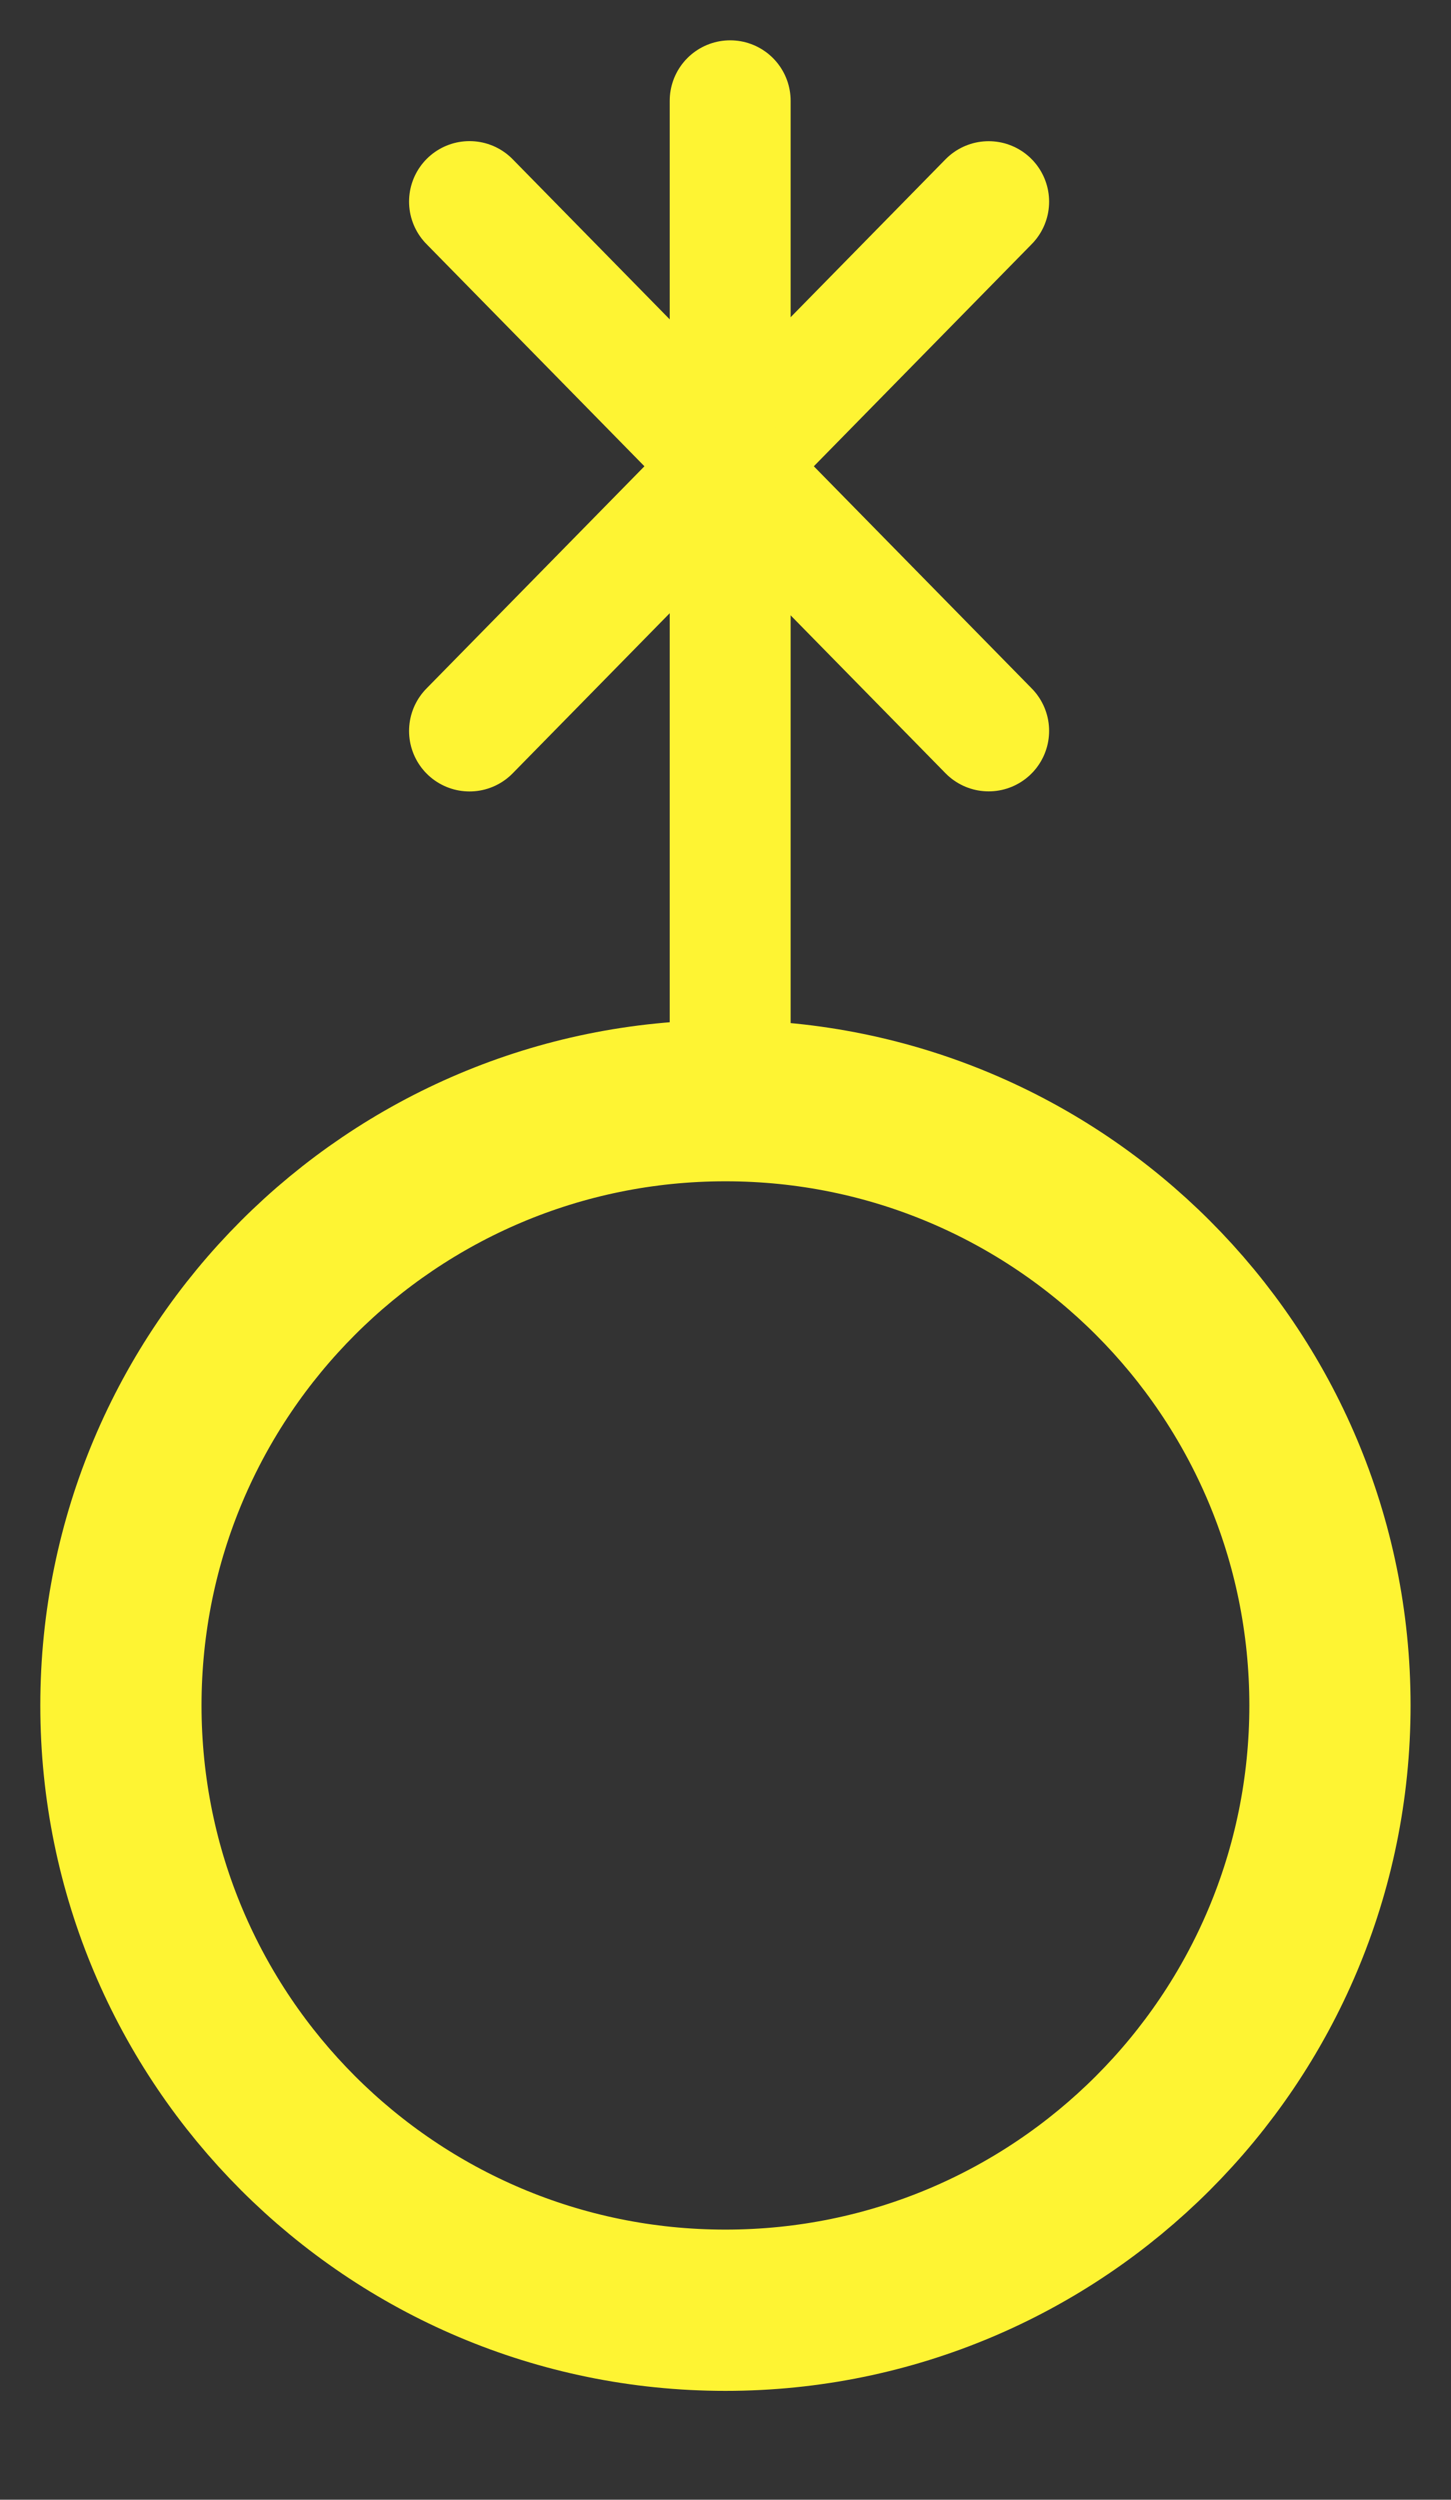 <?xml version="1.0" encoding="UTF-8" standalone="no"?>
<!DOCTYPE svg PUBLIC "-//W3C//DTD SVG 1.1//EN" "http://www.w3.org/Graphics/SVG/1.1/DTD/svg11.dtd">
<!-- Created with Vectornator (http://vectornator.io/) -->
<svg height="100%" stroke-miterlimit="10" style="fill-rule:nonzero;clip-rule:evenodd;stroke-linecap:round;stroke-linejoin:round;" version="1.1" viewBox="0 0 36 62" width="100%" xml:space="preserve" xmlns="http://www.w3.org/2000/svg" xmlns:xlink="http://www.w3.org/1999/xlink">
<rect x="0" y="0" width="36" height="62" fill="#333333" stroke="none"/>
<defs/>
<g id="text">
<path d="M18.116 2.5L18.116 25.5" fill="none" opacity="1" stroke="#fef433" stroke-linecap="round" stroke-linejoin="bevel" stroke-width="3"/>
<path d="M24.529 5.002L11.649 18.13" fill="none" opacity="1" stroke="#fef433" stroke-linecap="round" stroke-linejoin="bevel" stroke-width="3"/>
<path d="M11.649 5L17.827 11.297L24.529 18.128" fill="none" opacity="1" stroke="#fef433" stroke-linecap="round" stroke-linejoin="bevel" stroke-width="3"/>
<path d="M3 42.299C3 34.015 9.715 27.299 17.998 27.299C26.282 27.299 32.997 34.015 32.997 42.299C32.997 50.584 26.282 57.3 17.998 57.3C9.715 57.3 3 50.584 3 42.299Z" fill="none" opacity="1" stroke="#fef433" stroke-linecap="butt" stroke-linejoin="round" stroke-width="4"/>
</g>
</svg>

